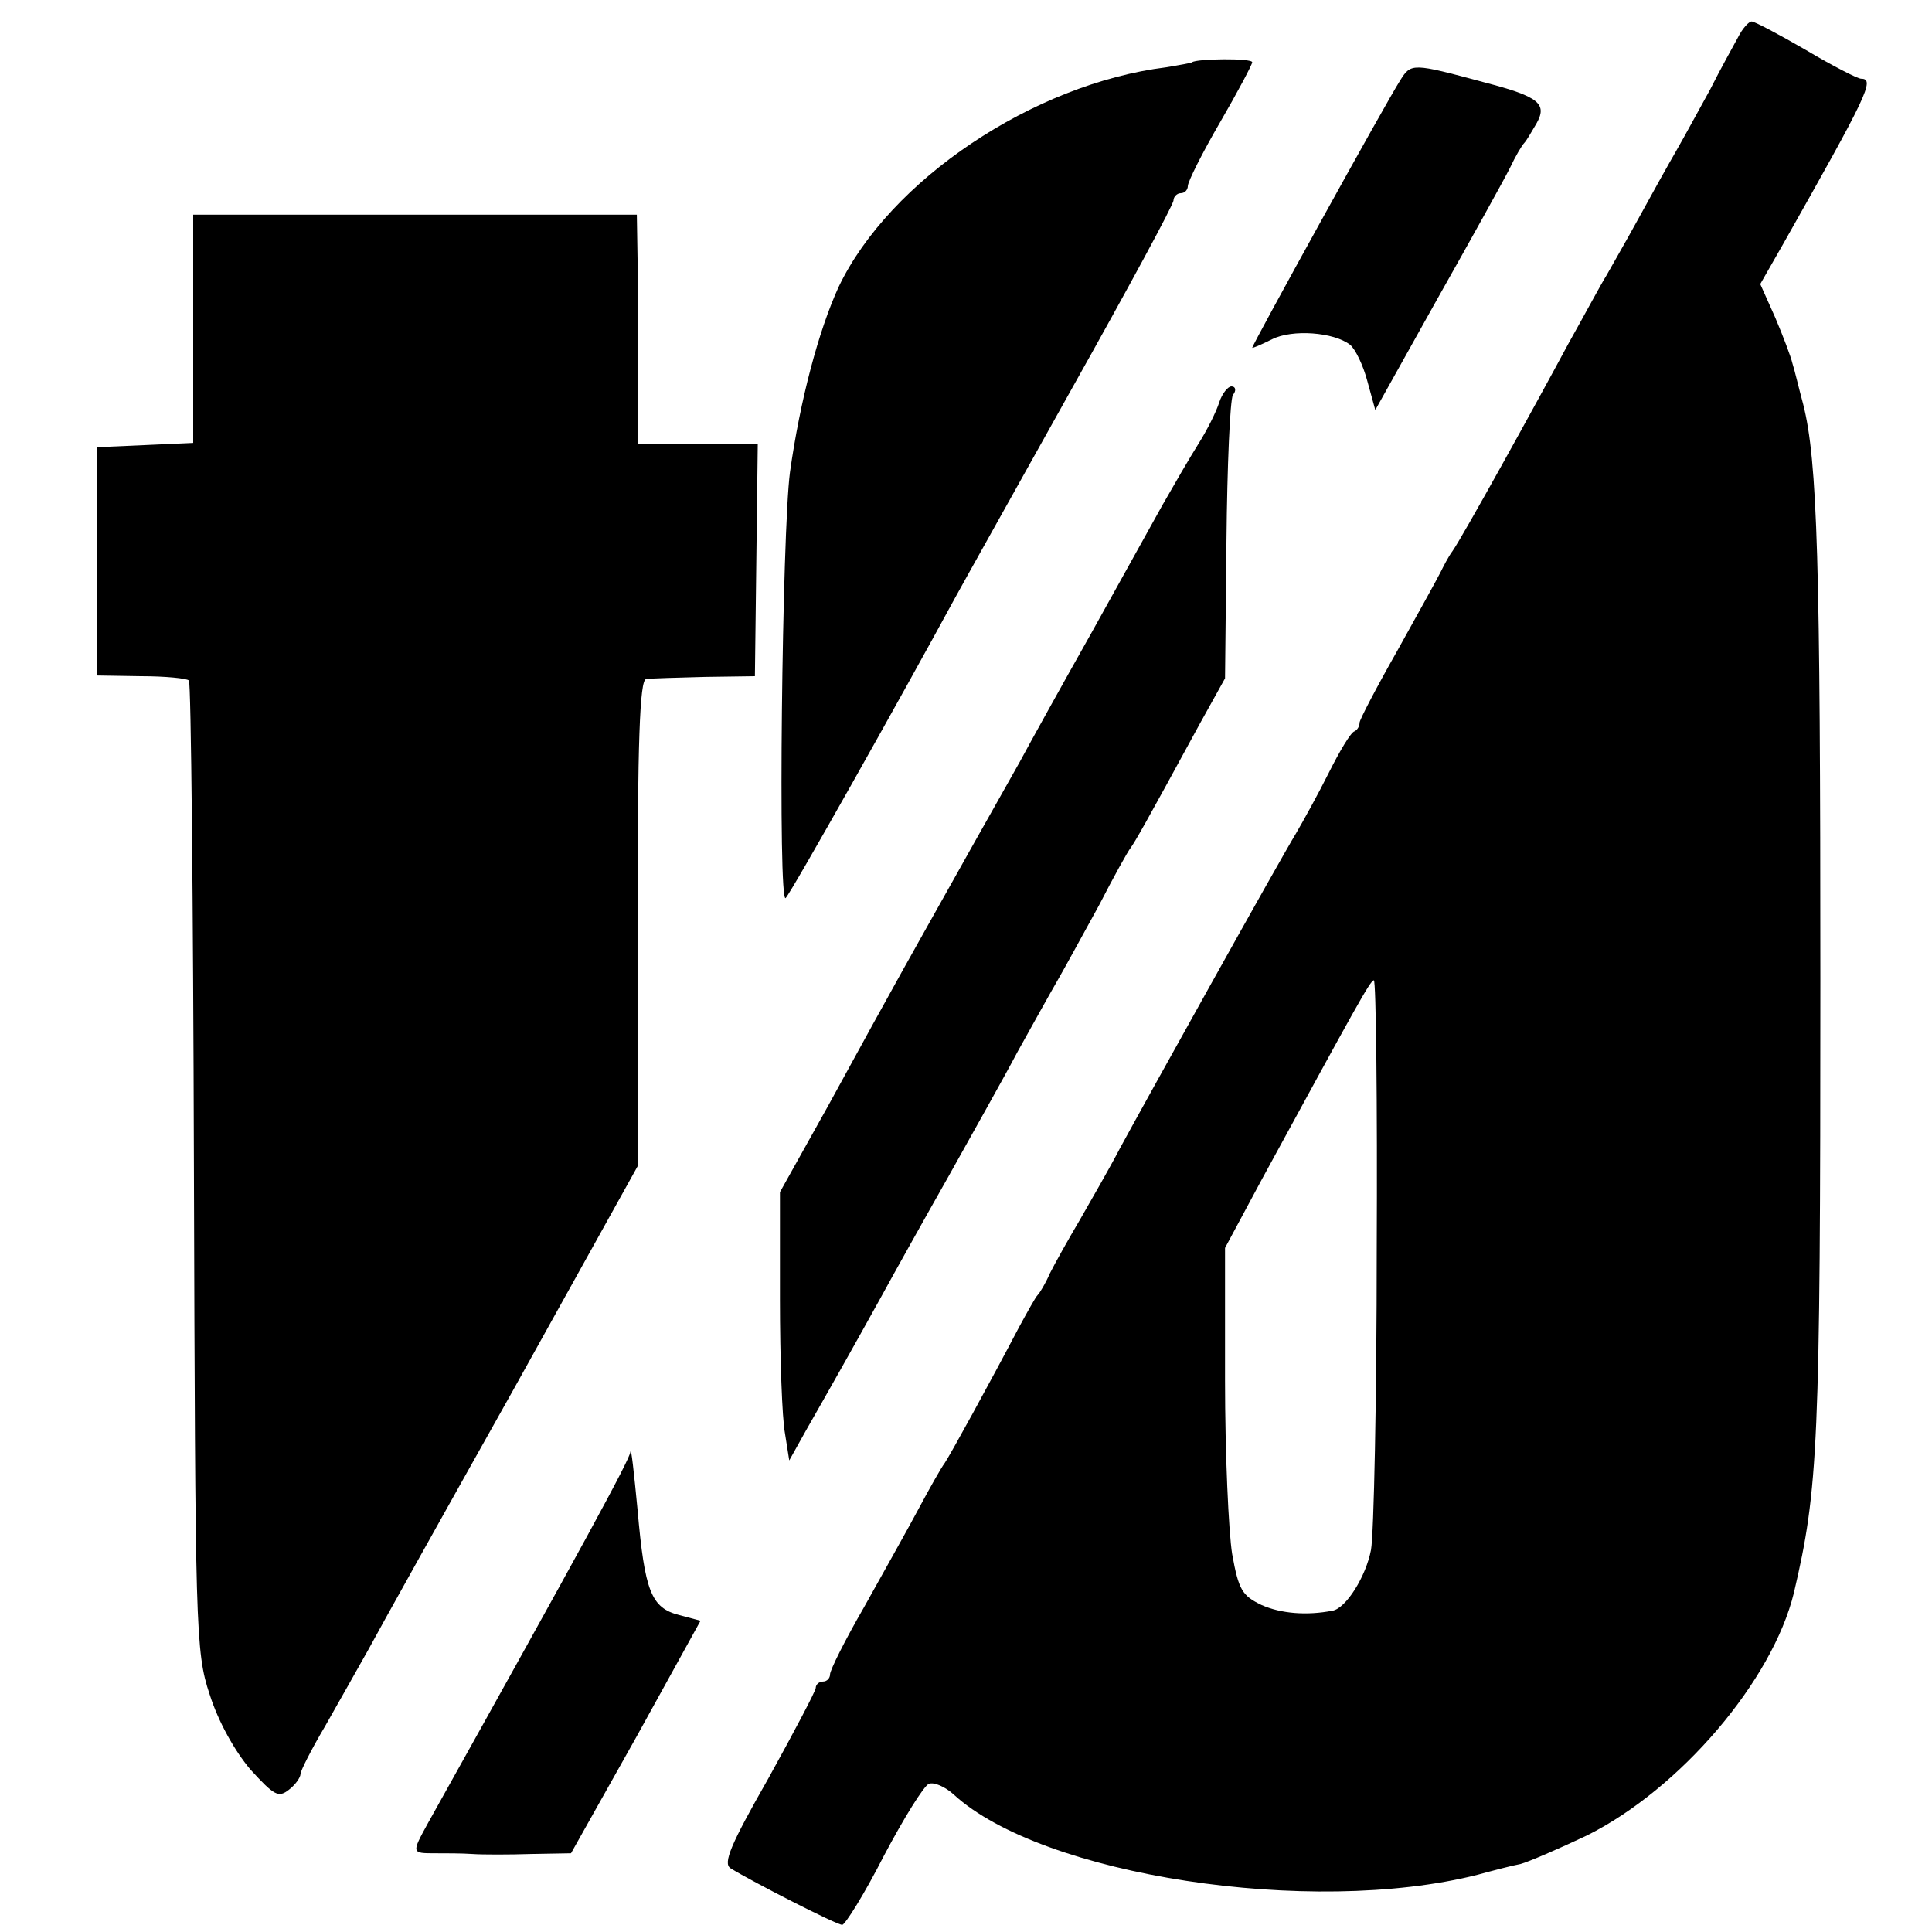 <?xml version="1.0" standalone="no"?>
<!DOCTYPE svg PUBLIC "-//W3C//DTD SVG 20010904//EN"
 "http://www.w3.org/TR/2001/REC-SVG-20010904/DTD/svg10.dtd">
<svg version="1.0" xmlns="http://www.w3.org/2000/svg"
 width="270pt" height="270pt" viewBox="0 0 270 270"
 preserveAspectRatio="xMidYMid meet">
<g transform="translate(0,270) scale(0.1,-0.1)"
fill="#000000" stroke="none">
<path d="M2429 2648 c-7 -13 -25 -45 -39 -73 -15 -27 -36 -66 -47 -85 -11 -19
-35 -62 -53 -95 -18 -33 -39 -69 -45 -80 -7 -11 -30 -54 -53 -95 -50 -93 -148
-270 -162 -290 -6 -8 -13 -22 -17 -30 -4 -8 -31 -57 -60 -109 -29 -51 -53 -97
-53 -101 0 -5 -3 -10 -7 -12 -5 -1 -21 -28 -36 -58 -15 -30 -36 -68 -46 -85
-22 -36 -208 -370 -246 -440 -14 -27 -40 -72 -56 -100 -16 -27 -35 -61 -42
-75 -6 -14 -14 -27 -17 -30 -3 -3 -14 -23 -26 -45 -42 -80 -97 -180 -104 -190
-4 -5 -21 -35 -37 -65 -16 -30 -51 -92 -76 -137 -26 -45 -47 -87 -47 -93 0 -5
-4 -10 -10 -10 -5 0 -10 -4 -10 -9 0 -4 -30 -61 -66 -126 -53 -93 -64 -119
-53 -126 29 -18 148 -79 156 -79 4 0 31 43 58 96 28 53 56 98 63 101 7 3 23
-4 35 -15 123 -113 499 -171 732 -112 22 6 49 13 60 15 11 3 53 21 93 40 130
65 259 216 289 339 34 145 37 205 37 856 0 586 -4 726 -24 805 -6 22 -12 48
-15 57 -2 9 -13 38 -24 64 l-21 47 32 56 c117 207 129 231 109 231 -5 0 -40
18 -77 40 -38 22 -72 40 -76 40 -4 0 -13 -10 -19 -22z m-505 -1695 c0 -208 -4
-397 -8 -419 -7 -37 -35 -82 -54 -85 -36 -7 -72 -4 -99 8 -27 13 -32 21 -41
71 -5 31 -10 140 -10 243 l0 185 51 95 c132 242 152 279 157 279 3 0 5 -170 4
-377z"/>
<path d="M1666 2613 c-1 -1 -18 -4 -36 -7 -186 -23 -387 -158 -458 -307 -28
-61 -54 -159 -68 -259 -11 -83 -17 -606 -6 -595 8 8 161 280 237 420 12 22 86
154 163 292 78 139 142 257 142 263 0 5 5 10 10 10 6 0 10 5 10 10 0 6 20 46
45 89 25 43 45 81 45 84 0 6 -78 5 -84 0z"/>
<path d="M1957 2588 c-20 -31 -207 -370 -207 -374 0 -1 12 4 28 12 28 14 86
10 109 -8 7 -6 18 -28 24 -51 l11 -40 86 154 c48 85 94 168 102 184 8 17 17
32 20 35 3 3 10 15 17 27 16 28 4 38 -73 58 -100 27 -102 27 -117 3z"/>
<path d="M270 2240 l0 -159 -67 -3 -68 -3 0 -160 0 -159 62 -1 c34 0 64 -3 67
-6 3 -2 6 -308 7 -679 2 -647 2 -678 22 -738 12 -38 35 -79 57 -105 33 -36 39
-40 54 -28 9 7 16 17 16 22 0 4 15 34 34 66 18 32 46 81 61 108 15 28 106 191
202 362 l174 313 0 340 c0 253 3 340 12 341 7 1 44 2 82 3 l70 1 2 163 2 162
-84 0 -84 0 0 98 c0 53 0 125 0 160 l-1 62 -310 0 -310 0 0 -160z"/>
<path d="M1704 2138 c-4 -13 -17 -39 -29 -58 -12 -19 -34 -57 -50 -85 -15 -27
-60 -108 -100 -180 -40 -71 -85 -152 -100 -180 -15 -27 -56 -99 -90 -160 -65
-116 -73 -129 -178 -321 l-67 -120 0 -150 c0 -82 3 -166 7 -187 l6 -38 24 43
c32 56 62 109 103 183 18 33 61 110 95 170 34 61 78 139 97 175 20 36 45 81
56 100 11 19 37 67 58 105 20 39 40 75 44 80 7 10 17 27 97 174 l35 63 2 192
c1 105 5 197 9 204 5 6 4 12 -2 12 -5 0 -13 -10 -17 -22z"/>
<path d="M881 671 c-1 -11 -67 -132 -283 -519 -23 -42 -23 -42 10 -42 15 0 38
0 52 -1 14 -1 51 -1 82 0 l56 1 91 162 90 163 -30 8 c-39 10 -48 33 -58 147
-5 52 -9 89 -10 81z"/>
</g>
</svg>
